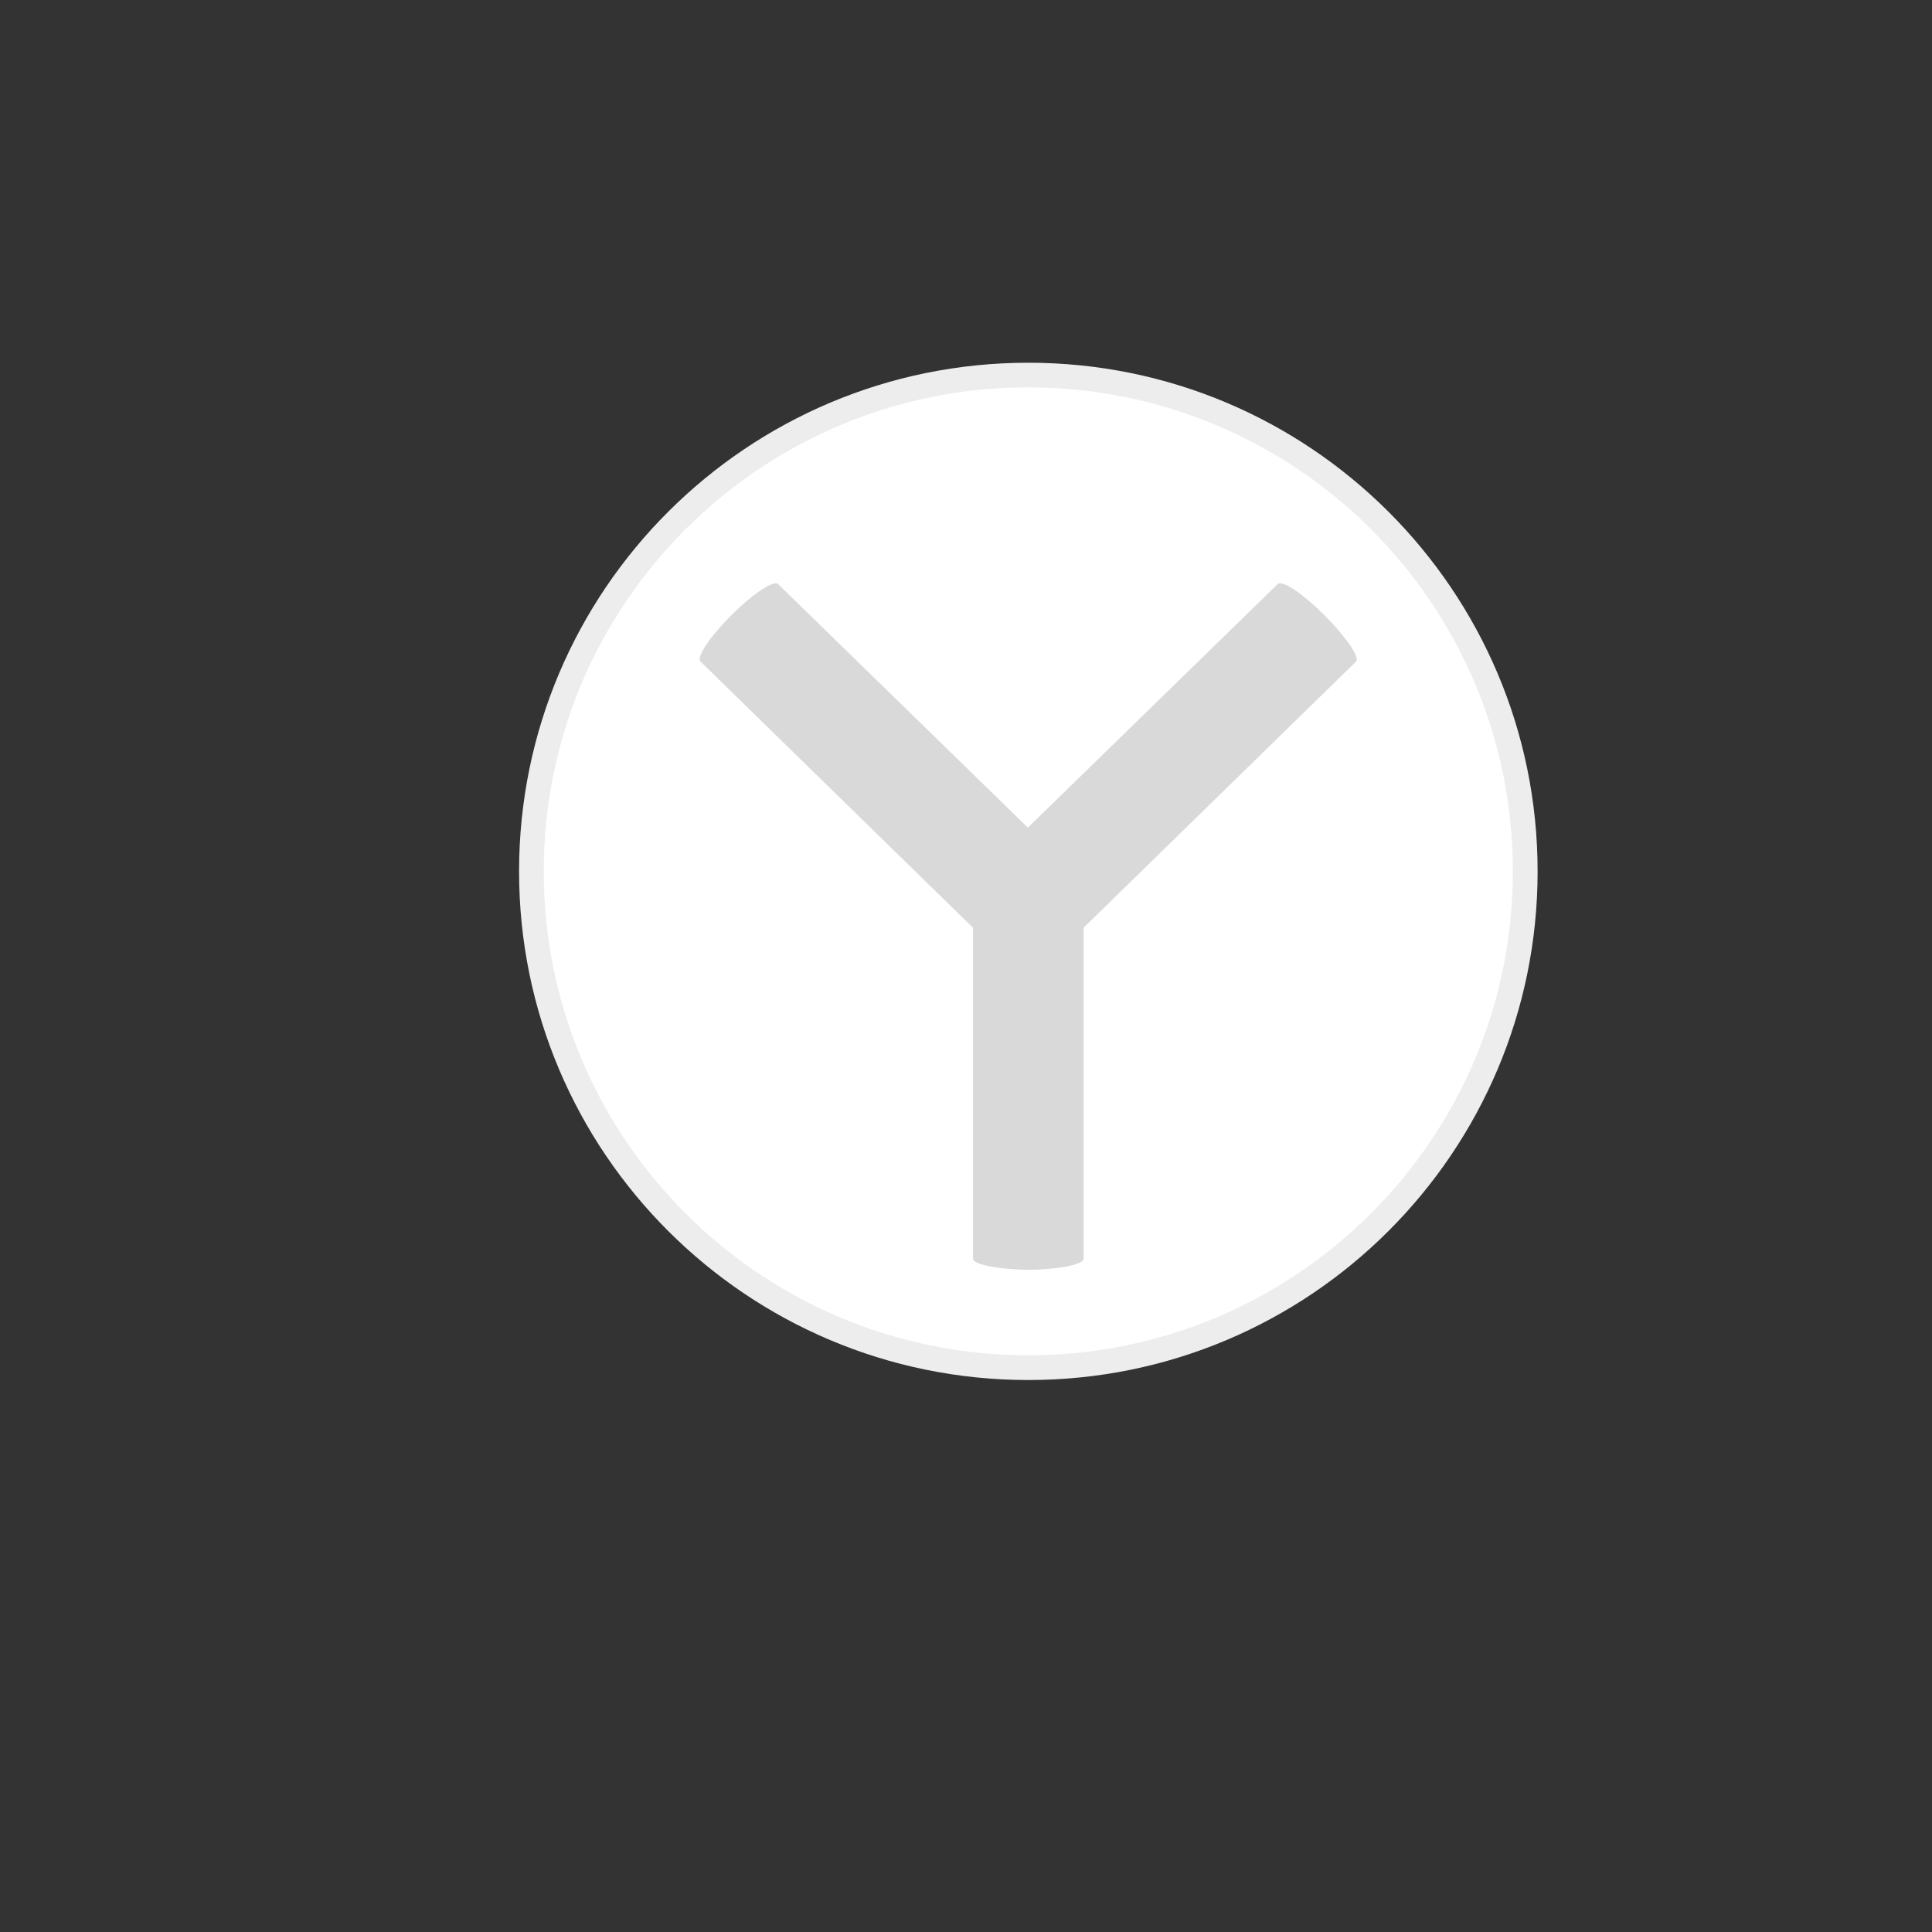 <?xml version="1.0" encoding="UTF-8"?>
<svg xmlns="http://www.w3.org/2000/svg" xmlns:xlink="http://www.w3.org/1999/xlink" width="375pt" height="375pt" viewBox="0 0 375 375" version="1.2">
<rect x="0" y="0" width="375" height="375" fill="#333333" stroke="none"/>
<defs>
<clipPath id="clip1">
  <path d="M 100 70 L 299 70 L 299 268 L 100 268 Z M 100 70 "/>
</clipPath>
<clipPath id="clip2">
  <path d="M 298.449 169.137 C 298.449 223.66 254.191 267.863 199.602 267.863 C 145.008 267.863 100.75 223.66 100.75 169.137 C 100.75 114.609 145.008 70.406 199.602 70.406 C 254.191 70.406 298.449 114.609 298.449 169.137 "/>
</clipPath>
</defs>
<g id="surface1">
<g clip-path="url(#clip1)" clip-rule="nonzero">
<g clip-path="url(#clip2)" clip-rule="evenodd">
<path style=" stroke:none;fill-rule:nonzero;fill:rgb(92.899%,92.899%,93.3%);fill-opacity:1;" d="M 298.449 70.406 L 100.75 70.406 L 100.75 267.863 L 298.449 267.863 Z M 298.449 70.406 "/>
</g>
</g>
<path style=" stroke:none;fill-rule:evenodd;fill:rgb(100%,100%,100%);fill-opacity:1;" d="M 293.641 169.125 C 293.641 221.004 251.531 263.062 199.59 263.062 C 147.648 263.062 105.539 221.004 105.539 169.125 C 105.539 117.246 147.648 75.191 199.59 75.191 C 251.531 75.191 293.641 117.246 293.641 169.125 "/>
<path style=" stroke:none;fill-rule:evenodd;fill:rgb(85.1%,85.1%,85.1%);fill-opacity:1;" d="M 263.215 128.402 L 210.324 180.074 L 210.324 244.32 C 210.324 245.477 205.305 246.402 199.59 246.48 C 194.109 246.402 188.855 245.477 188.855 244.32 L 188.855 180.074 L 135.965 128.402 C 135.113 127.555 137.816 123.543 141.984 119.379 C 146.156 115.215 150.25 112.516 151.02 113.363 L 199.512 160.641 L 248.004 113.363 C 248.855 112.516 252.871 115.215 257.039 119.379 C 261.207 123.547 263.988 127.555 263.215 128.402 "/>
</g>
</svg>

